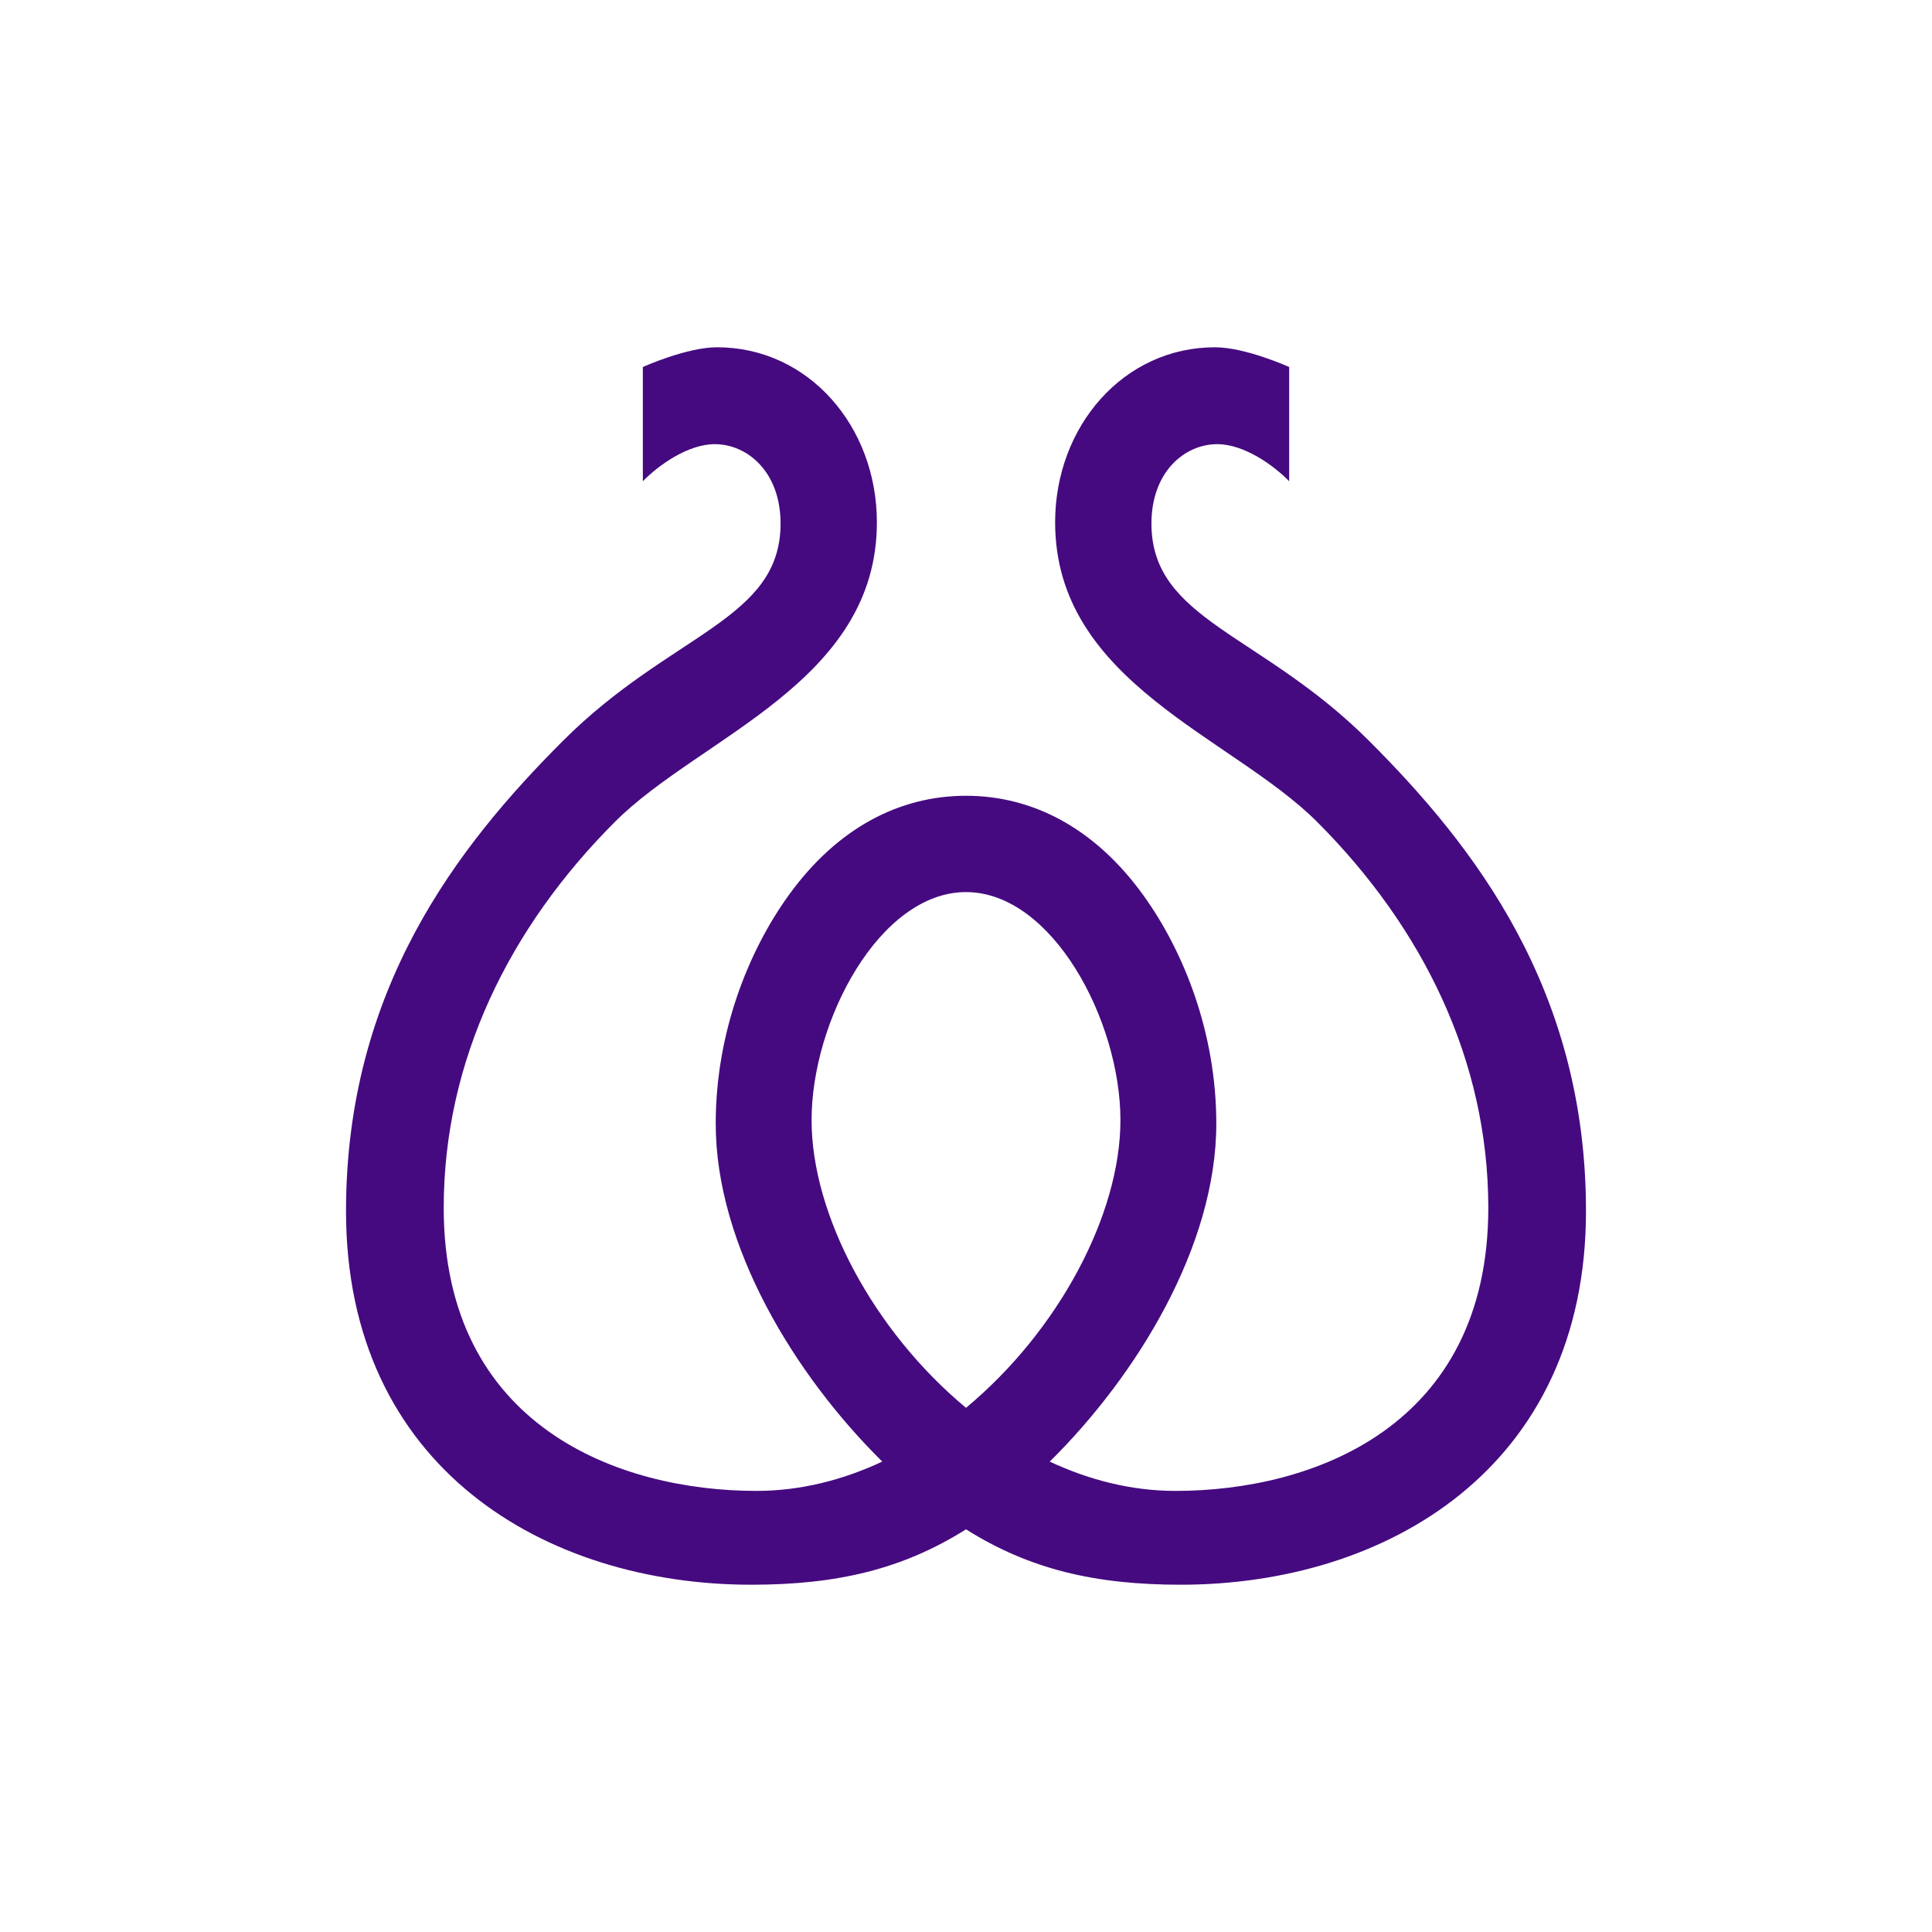 <?xml version="1.0" encoding="UTF-8" standalone="no"?>
<!-- Created with Inkscape (http://www.inkscape.org/) -->

<svg
   xmlns:dc="http://purl.org/dc/elements/1.1/"
   xmlns:cc="http://creativecommons.org/ns#"
   xmlns:rdf="http://www.w3.org/1999/02/22-rdf-syntax-ns#"
   xmlns:svg="http://www.w3.org/2000/svg"
   xmlns="http://www.w3.org/2000/svg"
   xmlns:sodipodi="http://sodipodi.sourceforge.net/DTD/sodipodi-0.dtd"
   xmlns:inkscape="http://www.inkscape.org/namespaces/inkscape"
   width="300"
   height="300"
   viewBox="0 0 300 300"
   version="1.1"
   id="svg8"
   inkscape:version="0.92.2 (5c3e80d, 2017-08-06)"
   sodipodi:docname="Capriza.svg"
   inkscape:export-filename="C:\Users\irock\Desktop\Stuff\Images\Homestuck\ezodiac\10 Purple\Derse\Capriza.png"
   inkscape:export-xdpi="320"
   inkscape:export-ydpi="320">
  <title
     id="title6235">Capriza</title>
  <defs
     id="defs2" />
  <sodipodi:namedview
     id="base"
     pagecolor="#ffffff"
     bordercolor="#666666"
     borderopacity="1.0"
     inkscape:pageopacity="0.0"
     inkscape:pageshadow="2"
     inkscape:zoom="2.8"
     inkscape:cx="169.41046"
     inkscape:cy="153.48983"
     inkscape:document-units="px"
     inkscape:current-layer="layer1"
     showgrid="false"
     showguides="false"
     units="px"
     inkscape:pagecheckerboard="true"
     inkscape:showpageshadow="false" />
  <g
     inkscape:label="Layer 1"
     inkscape:groupmode="layer"
     id="layer1"
     transform="translate(-304.286,483.804)">
    <path
       style="fill:#450a80;fill-opacity:1;stroke:none;stroke-width:1px;stroke-linecap:butt;stroke-linejoin:miter;stroke-opacity:1"
       d="m 415.626,-429.879 c -4.758,0 -11.52,3.064 -11.52,3.064 v 17.742 c 2.336,-2.412 6.954,-5.762 11.162,-5.762 5.072,0 10.223,4.303 10.223,12.32 0,15.032 -17.022,16.979 -33.775,33.732 -16.402,16.402 -33.701,38.626 -33.701,73.039 0,39.908 31.03,58.014 62.943,58.014 13.284,0 23.489,-2.402 33.328,-8.604 9.839,6.201 20.044,8.604 33.328,8.604 31.913,0 62.943,-18.105 62.943,-58.014 0,-34.413 -17.299,-56.637 -33.701,-73.039 -16.754,-16.754 -33.775,-18.701 -33.775,-33.732 0,-8.017 5.151,-12.32 10.223,-12.32 4.208,0 8.826,3.35 11.162,5.762 v -17.742 c 0,0 -6.761,-3.064 -11.52,-3.064 -14.18,0 -24.82,12.259 -24.82,27.188 0,24.86 27.441,33.267 40.664,46.49 16.427,16.427 26.598,37.075 26.598,59.945 0,33.919 -27.146,43.959 -48.574,43.959 -6.806,0 -13.394,-1.682 -19.525,-4.551 13.575,-13.405 25.863,-33.496 25.863,-52.477 0,-14.194 -5.108,-26.842 -11.336,-35.473 -7.552,-10.465 -17.225,-15.439 -27.529,-15.439 -10.304,0 -19.977,4.975 -27.529,15.439 -6.228,8.631 -11.336,21.279 -11.336,35.473 0,18.981 12.288,39.072 25.863,52.477 -6.131,2.869 -12.72,4.551 -19.525,4.551 -21.429,0 -48.574,-10.04 -48.574,-43.959 0,-22.87 10.171,-43.518 26.598,-59.945 13.223,-13.223 40.664,-21.631 40.664,-46.49 0,-14.929 -10.641,-27.188 -24.82,-27.188 z m 38.66,84.598 c 13.386,0 23.98,19.948 23.98,35.41 0,14.689 -9.626,32.741 -23.98,44.674 -14.354,-11.933 -23.98,-29.985 -23.98,-44.674 0,-15.462 10.594,-35.41 23.98,-35.41 z"
       id="path6222"
       inkscape:connector-curvature="0" />
  </g>
</svg>
